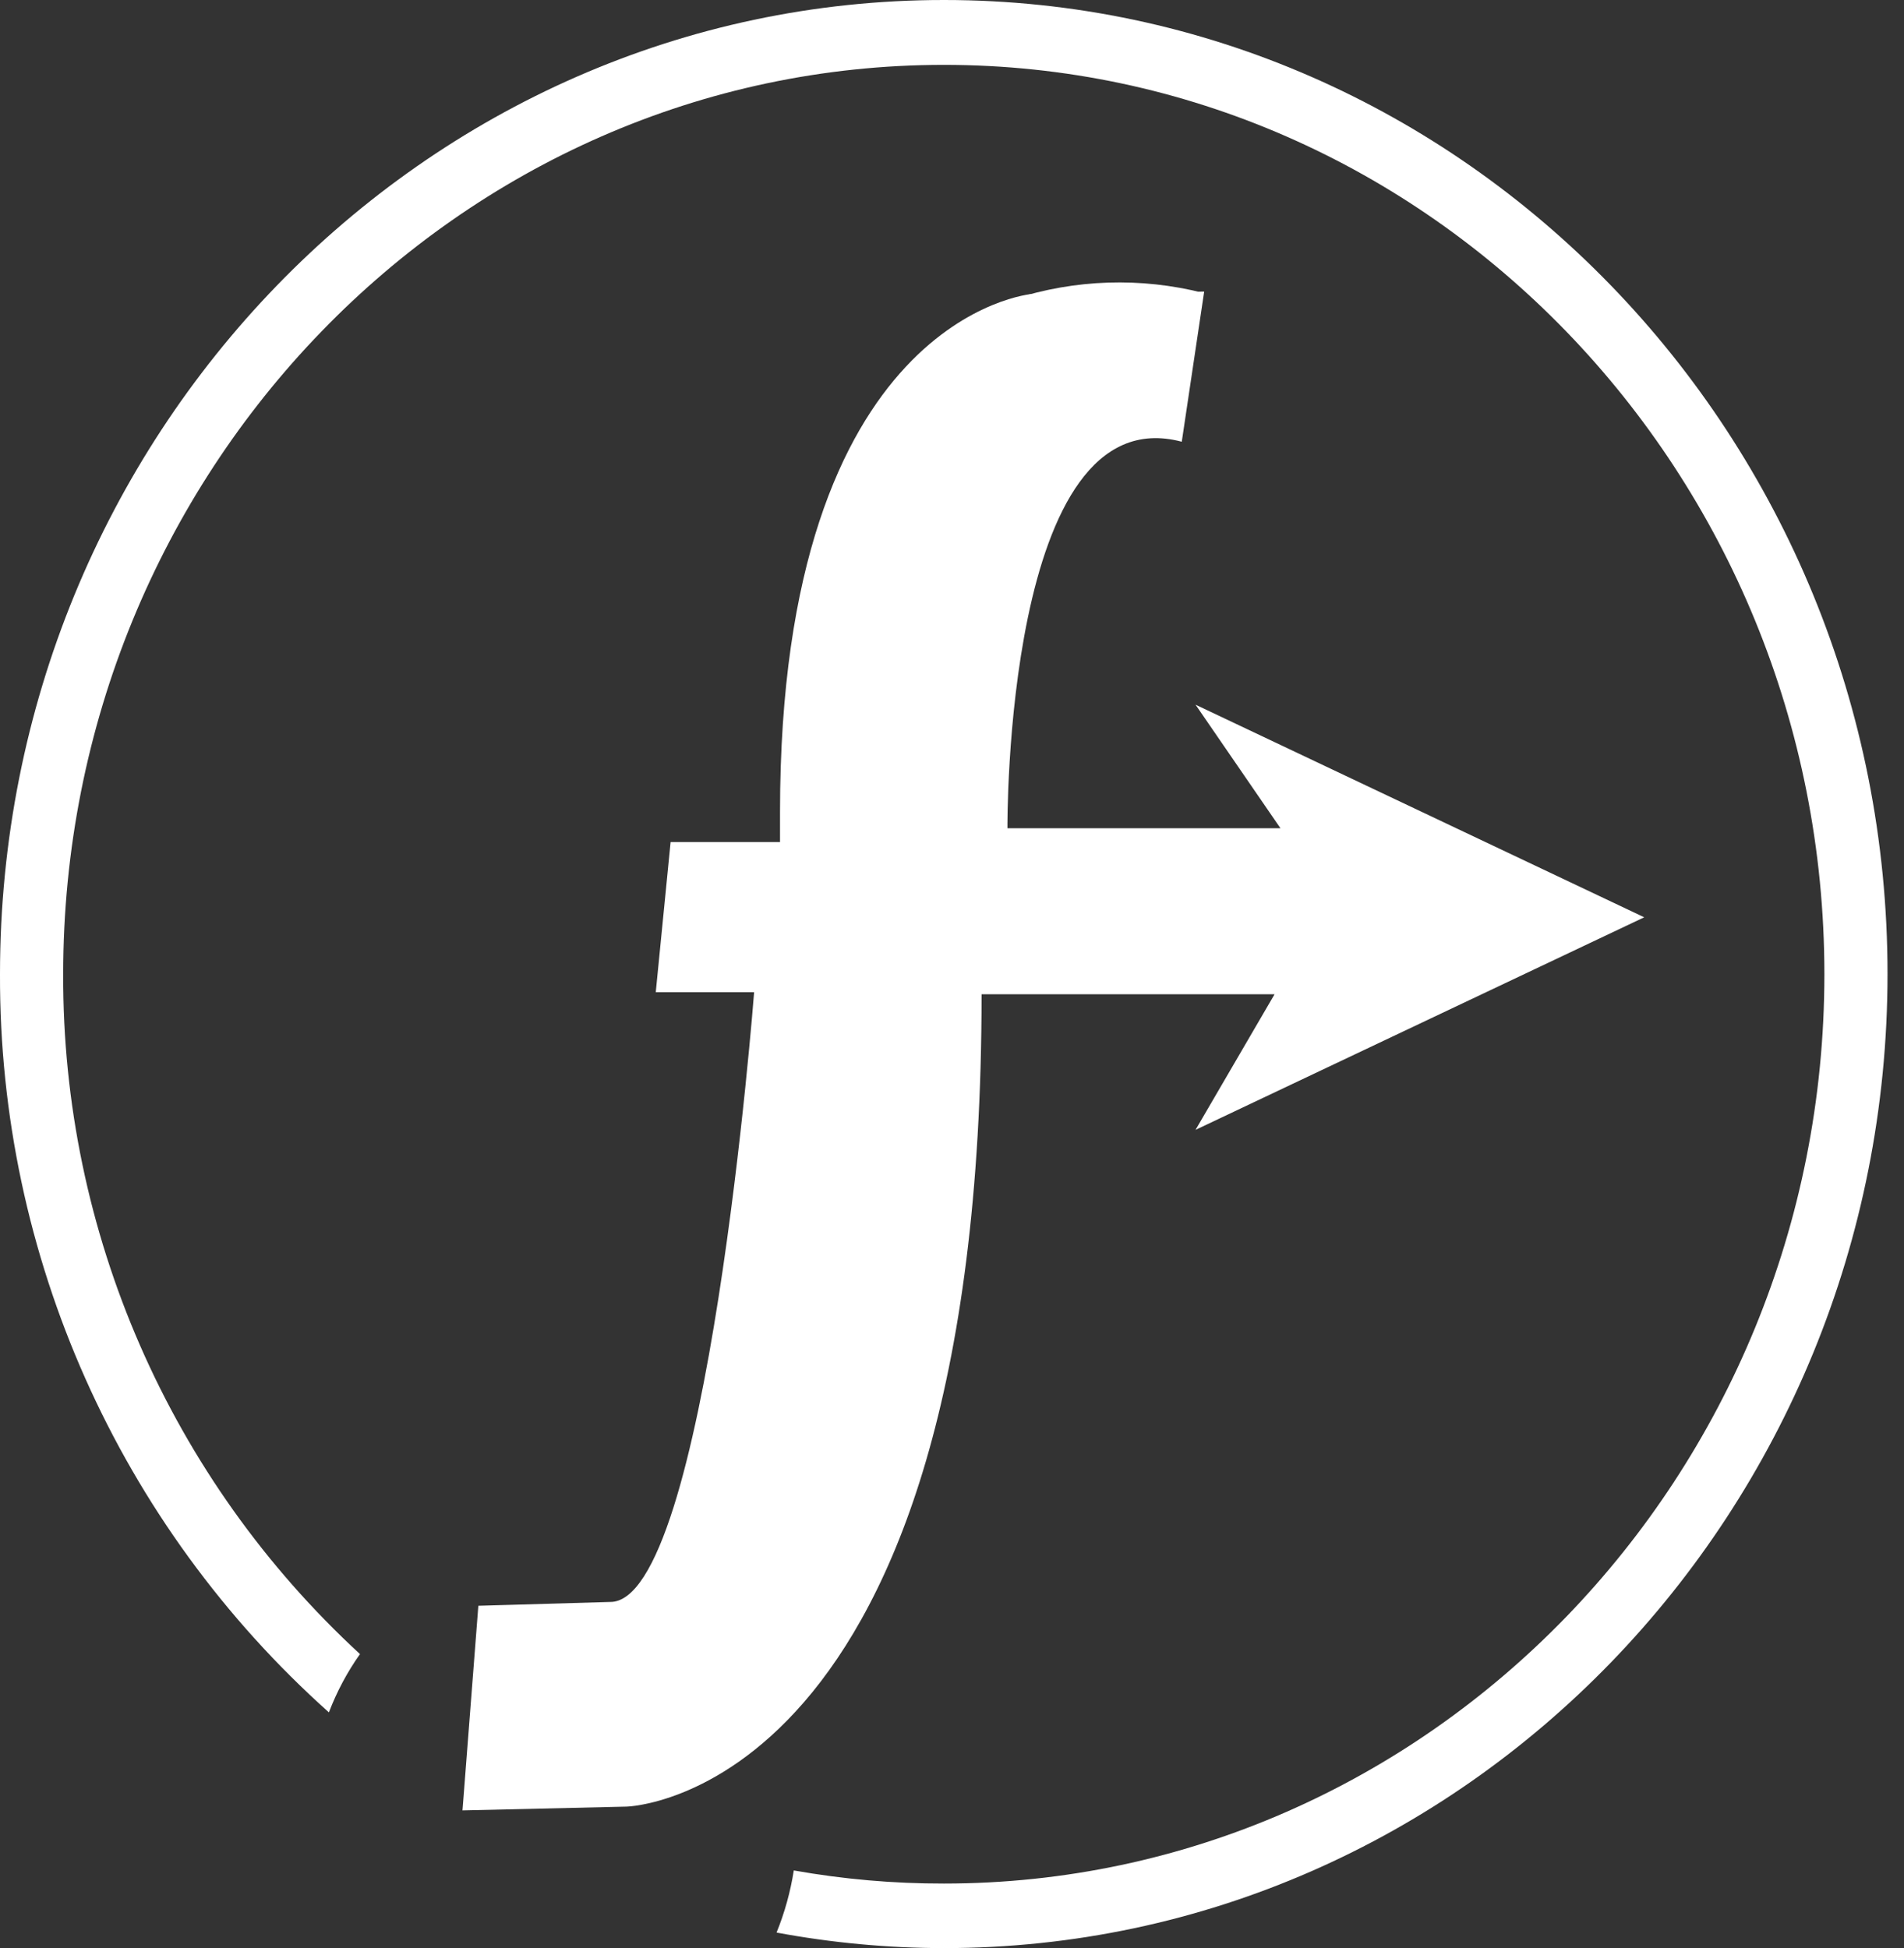 <svg width="43" height="44" viewBox="0 0 43 44" fill="none" xmlns="http://www.w3.org/2000/svg">
<rect x="0" y="0" width="43" height="44" fill="#333333" stroke="none"/>
<path d="M26.689 9.977C22.674 8.909 22.752 18.707 22.752 18.707H28.918L27 15.916L37.133 20.718L27 25.519L28.785 22.456H22.168C22.168 40.617 14.155 40.804 14.155 40.804L10.445 40.89L10.803 36.268L13.773 36.182C15.971 36.229 17.031 22.409 17.031 22.409H14.81L15.145 19.019H17.616V18.333C17.616 7.124 23.298 6.641 23.298 6.641L27.195 6.586L26.689 9.977Z" fill="white"/>
<path d="M21.318 0C9.564 0 0 9.868 0 22.004C-0.02 28.367 2.684 34.435 7.428 38.676C7.606 38.209 7.841 37.767 8.13 37.359C3.84 33.408 1.407 27.836 1.427 22.004C1.427 10.678 10.351 1.465 21.318 1.465C32.285 1.465 41.202 10.678 41.202 22.004C41.202 33.329 32.277 42.542 21.318 42.542C20.181 42.544 19.047 42.445 17.927 42.246C17.852 42.727 17.721 43.198 17.538 43.649C18.785 43.881 20.05 43.999 21.318 44C33.072 44 42.628 34.132 42.628 21.996C42.628 9.86 33.072 0 21.318 0Z" fill="white"/>
<path d="M27.18 6.617C25.764 6.257 24.275 6.306 22.885 6.758L27.18 6.617Z" fill="white"/>
</svg>
